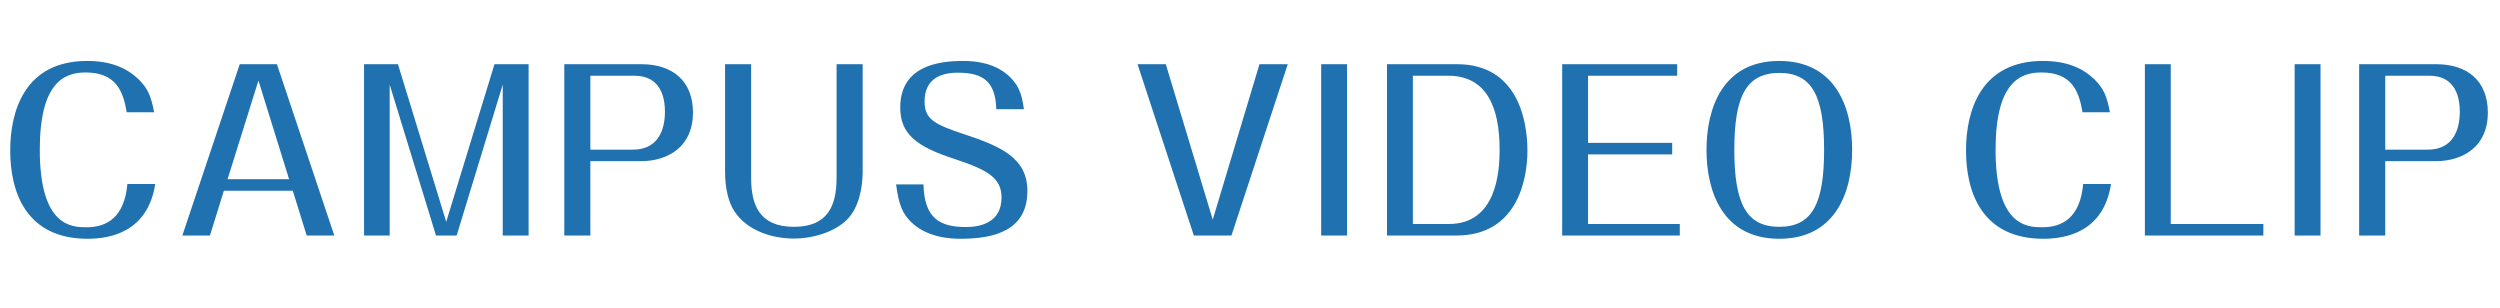 <svg width="276" height="34" viewBox="0 0 276 34" fill="none" xmlns="http://www.w3.org/2000/svg">
<path d="M14.064 20.312H17.136C16.32 25.616 12.168 26.36 9.672 26.36C2.904 26.36 1.128 21.248 1.128 16.616C1.128 12.176 2.784 6.728 9.624 6.728C12.24 6.728 14.016 7.52 15.288 8.744C16.368 9.8 16.68 10.664 17.016 12.392H13.992C13.584 9.992 12.768 8 9.432 8C7.056 8 4.392 9.152 4.392 16.544C4.392 25.088 7.992 25.088 9.576 25.088C11.76 25.088 13.728 24.032 14.064 20.312ZM32.323 21.056H24.715L23.179 26H20.131L26.467 7.088H30.571L36.907 26H33.859L32.323 21.056ZM25.123 19.784H31.915L28.531 8.888L25.123 19.784ZM40.19 26V7.088H43.934L49.262 24.488L54.59 7.088H58.358V26H55.502V9.344L50.414 26H48.134L43.022 9.344V26H40.19ZM70.745 17.792H65.177V26H62.297V7.088H70.817C74.201 7.088 76.505 8.888 76.505 12.44C76.505 16.184 73.769 17.792 70.745 17.792ZM65.177 8.36V16.52H69.881C72.593 16.52 73.409 14.432 73.409 12.32C73.409 10.784 72.953 8.36 70.049 8.36H65.177ZM80.046 7.088H82.926V19.64C82.926 22.664 83.862 25.04 87.654 25.04C91.35 25.04 92.358 22.76 92.358 19.64V7.088H95.238V18.968C95.238 20.552 94.878 22.904 93.486 24.272C92.142 25.592 89.814 26.336 87.63 26.336C85.134 26.336 82.446 25.4 81.102 23.36C80.406 22.328 80.046 20.744 80.046 18.968V7.088ZM98.929 20.36H101.953C102.049 24.08 103.705 25.064 106.657 25.064C108.217 25.064 110.569 24.584 110.569 21.8C110.569 19.592 108.937 18.728 105.385 17.552C101.257 16.208 99.385 14.84 99.385 11.888C99.385 7.376 103.417 6.728 106.321 6.728C107.593 6.728 109.921 6.896 111.577 8.576C112.513 9.56 112.801 10.376 113.041 12.056H109.993C109.897 9.032 108.577 8.024 105.745 8.024C103.825 8.024 102.073 8.72 102.073 11.216C102.073 13.16 103.153 13.736 106.513 14.84C110.473 16.16 113.425 17.432 113.425 21.08C113.425 25.472 109.729 26.36 106.033 26.36C104.857 26.36 102.289 26.216 100.537 24.464C99.697 23.6 99.241 22.76 98.929 20.36ZM139.047 7.088H142.167L135.951 26H131.799L125.583 7.088H128.703L133.887 24.248L139.047 7.088ZM145.858 26V7.088H148.714V26H145.858ZM153.125 26V7.088H160.853C167.429 7.088 168.629 13.088 168.629 16.64C168.629 19.688 167.573 26 160.805 26H153.125ZM159.869 8.36H155.981V24.728H159.965C165.269 24.728 165.557 18.824 165.557 16.544C165.557 11.648 164.021 8.36 159.869 8.36ZM175.32 17.048V24.728H185.448V26H172.464V7.088H185.16V8.36H175.32V15.776H184.608V17.048H175.32ZM188.397 16.544C188.397 12.056 190.101 6.728 196.437 6.728C202.389 6.728 204.477 11.504 204.477 16.544C204.477 21.416 202.509 26.36 196.437 26.36C190.269 26.36 188.397 21.296 188.397 16.544ZM201.381 16.544C201.381 10.616 200.061 8.048 196.437 8.048C192.789 8.072 191.469 10.592 191.469 16.544C191.469 22.544 192.837 25.04 196.437 25.04C200.061 25.04 201.381 22.496 201.381 16.544ZM229.984 20.312H233.056C232.24 25.616 228.088 26.36 225.592 26.36C218.824 26.36 217.048 21.248 217.048 16.616C217.048 12.176 218.704 6.728 225.544 6.728C228.16 6.728 229.936 7.52 231.208 8.744C232.288 9.8 232.6 10.664 232.936 12.392H229.912C229.504 9.992 228.688 8 225.352 8C222.976 8 220.312 9.152 220.312 16.544C220.312 25.088 223.912 25.088 225.496 25.088C227.68 25.088 229.648 24.032 229.984 20.312ZM239.651 7.088V24.728H249.875V26H236.795V7.088H239.651ZM253.328 26V7.088H256.184V26H253.328ZM268.899 17.792H263.331V26H260.451V7.088H268.971C272.355 7.088 274.659 8.888 274.659 12.44C274.659 16.184 271.923 17.792 268.899 17.792ZM263.331 8.36V16.52H268.035C270.747 16.52 271.563 14.432 271.563 12.32C271.563 10.784 271.107 8.36 268.203 8.36H263.331Z" fill="#2071B0"/>
</svg>
